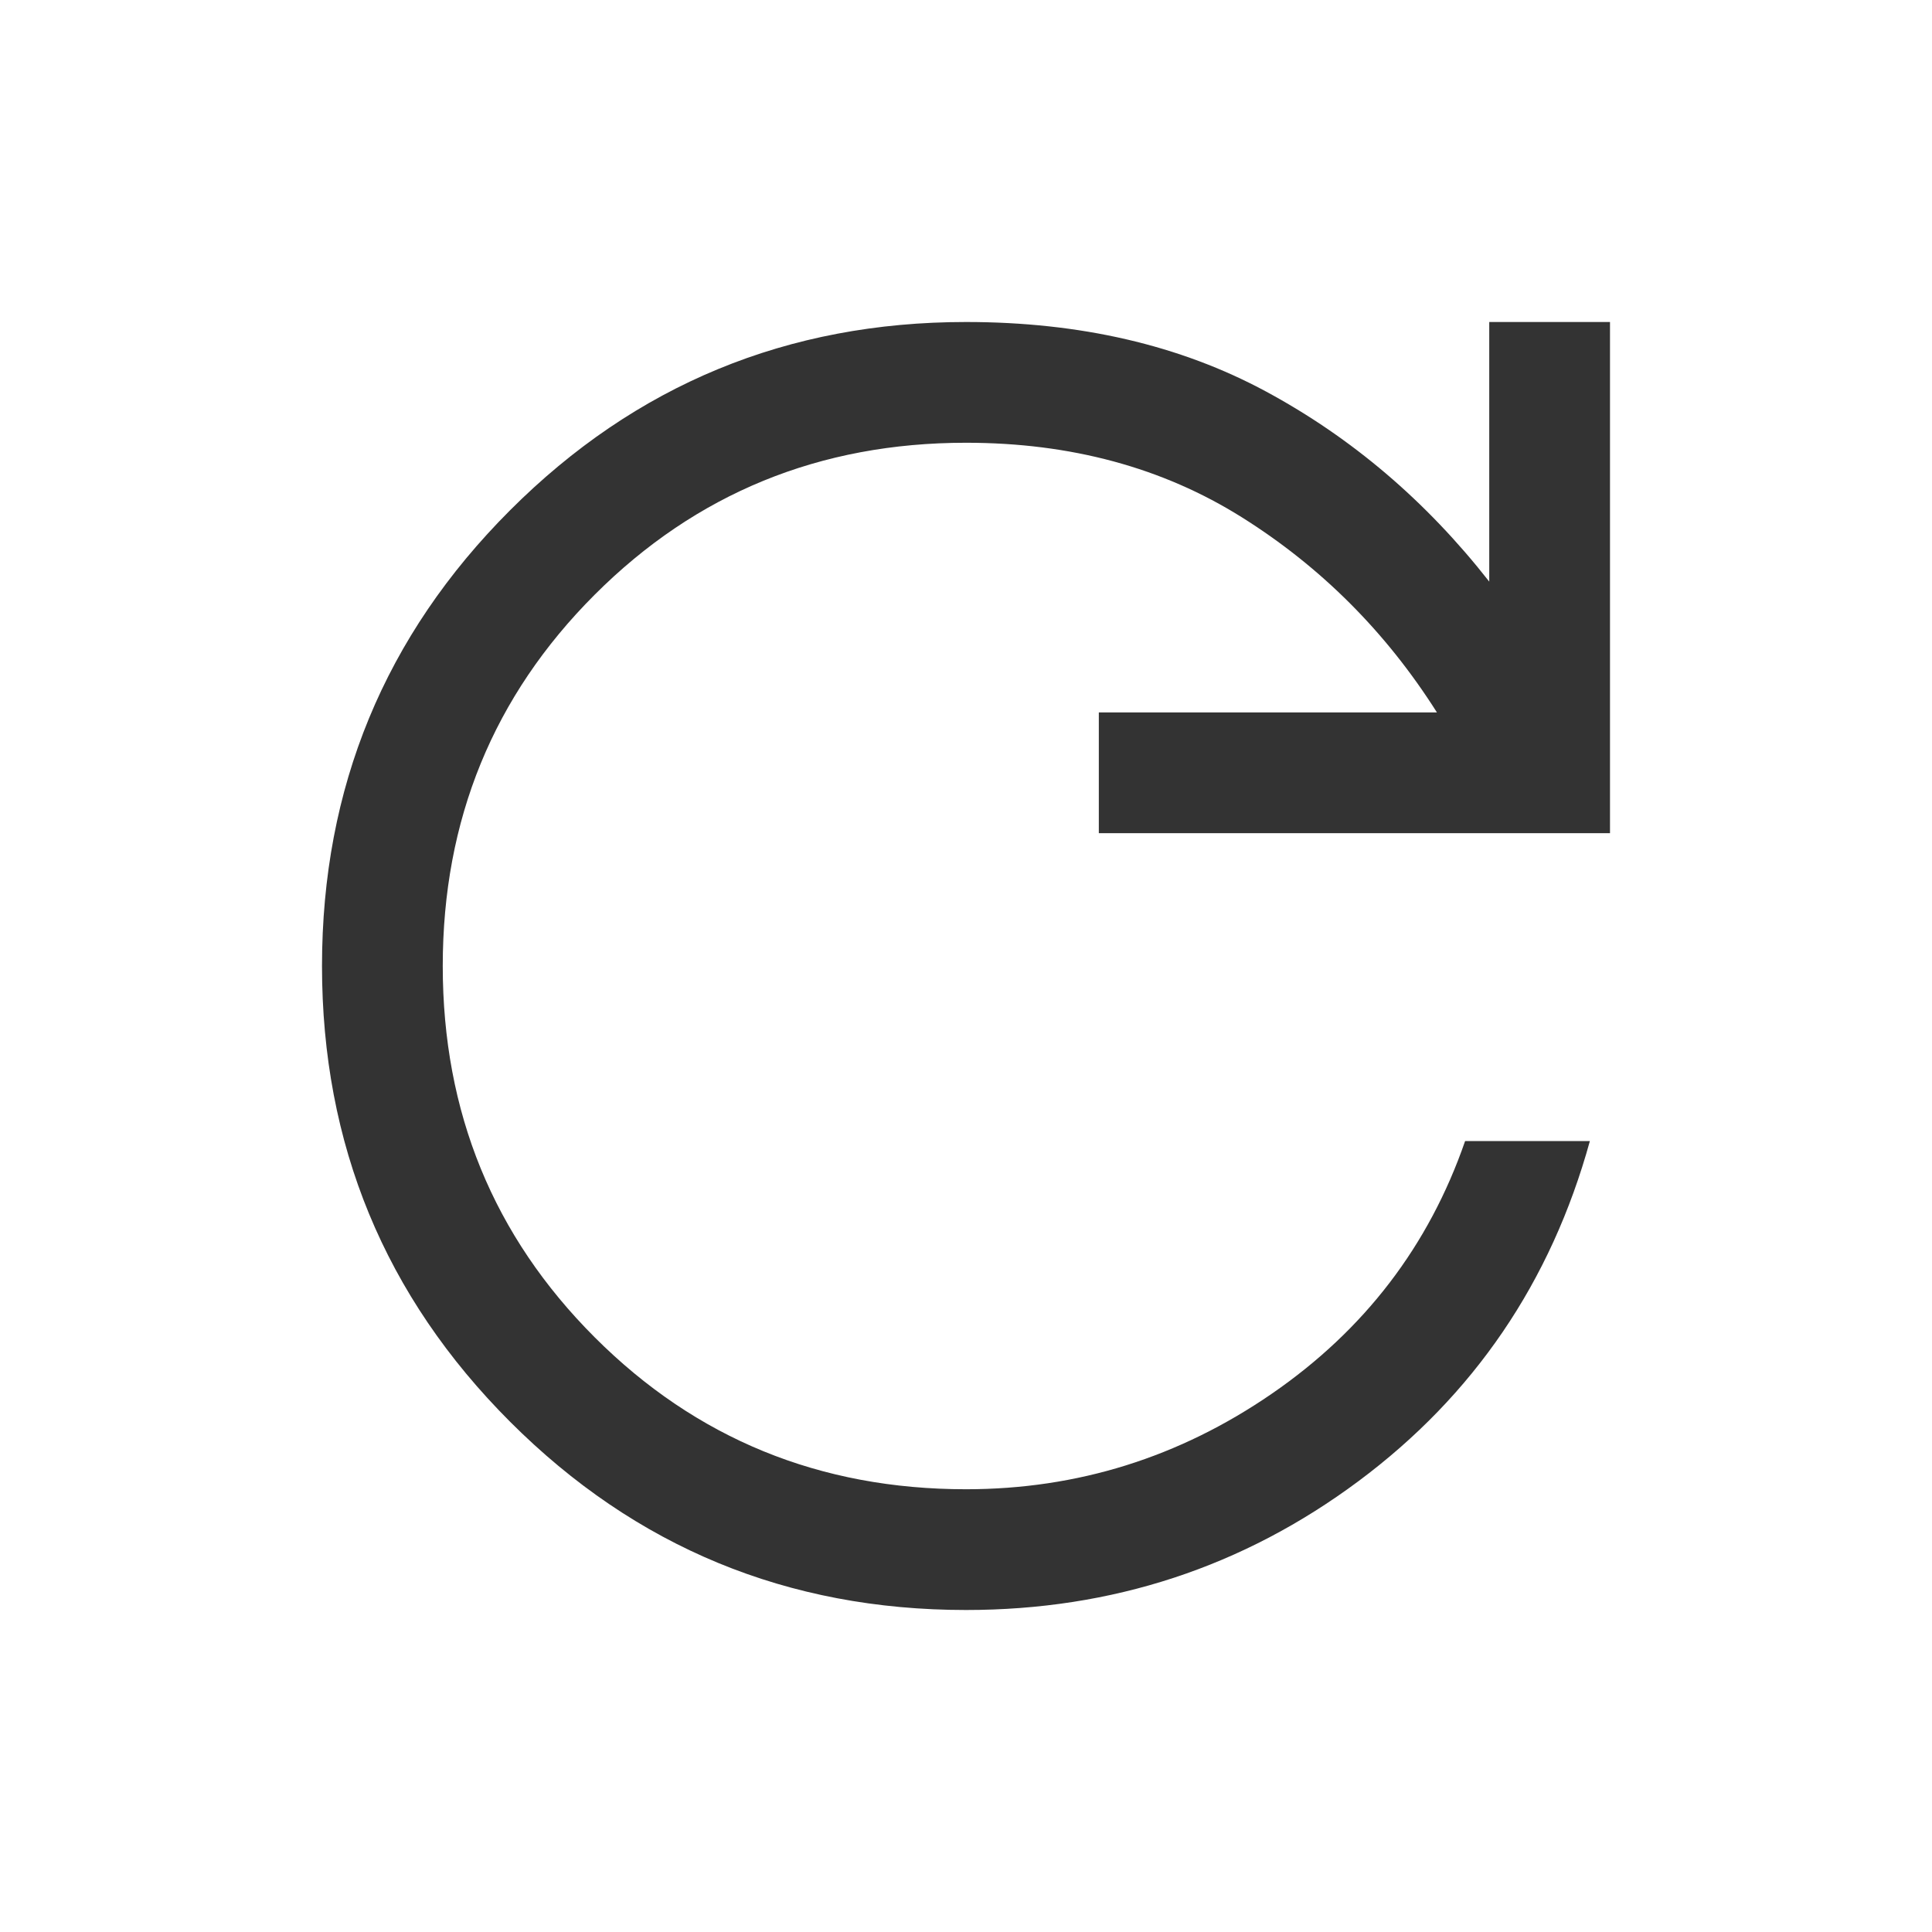 <svg xmlns="http://www.w3.org/2000/svg" height="48" width="48" fill="#333333"><path d="M24 40q-6.65 0-11.325-4.675Q8 30.65 8 24q0-6.65 4.675-11.325Q17.35 8 24 8q4.25 0 7.45 1.725T37 14.45V8h3v12.7H27.3v-3h8.4q-1.9-3-4.85-4.85Q27.9 11 24 11q-5.45 0-9.225 3.775Q11 18.55 11 24q0 5.45 3.775 9.225Q18.55 37 24 37q4.15 0 7.6-2.375 3.45-2.375 4.8-6.275h3.1q-1.45 5.25-5.75 8.45Q29.45 40 24 40Z"/></svg>